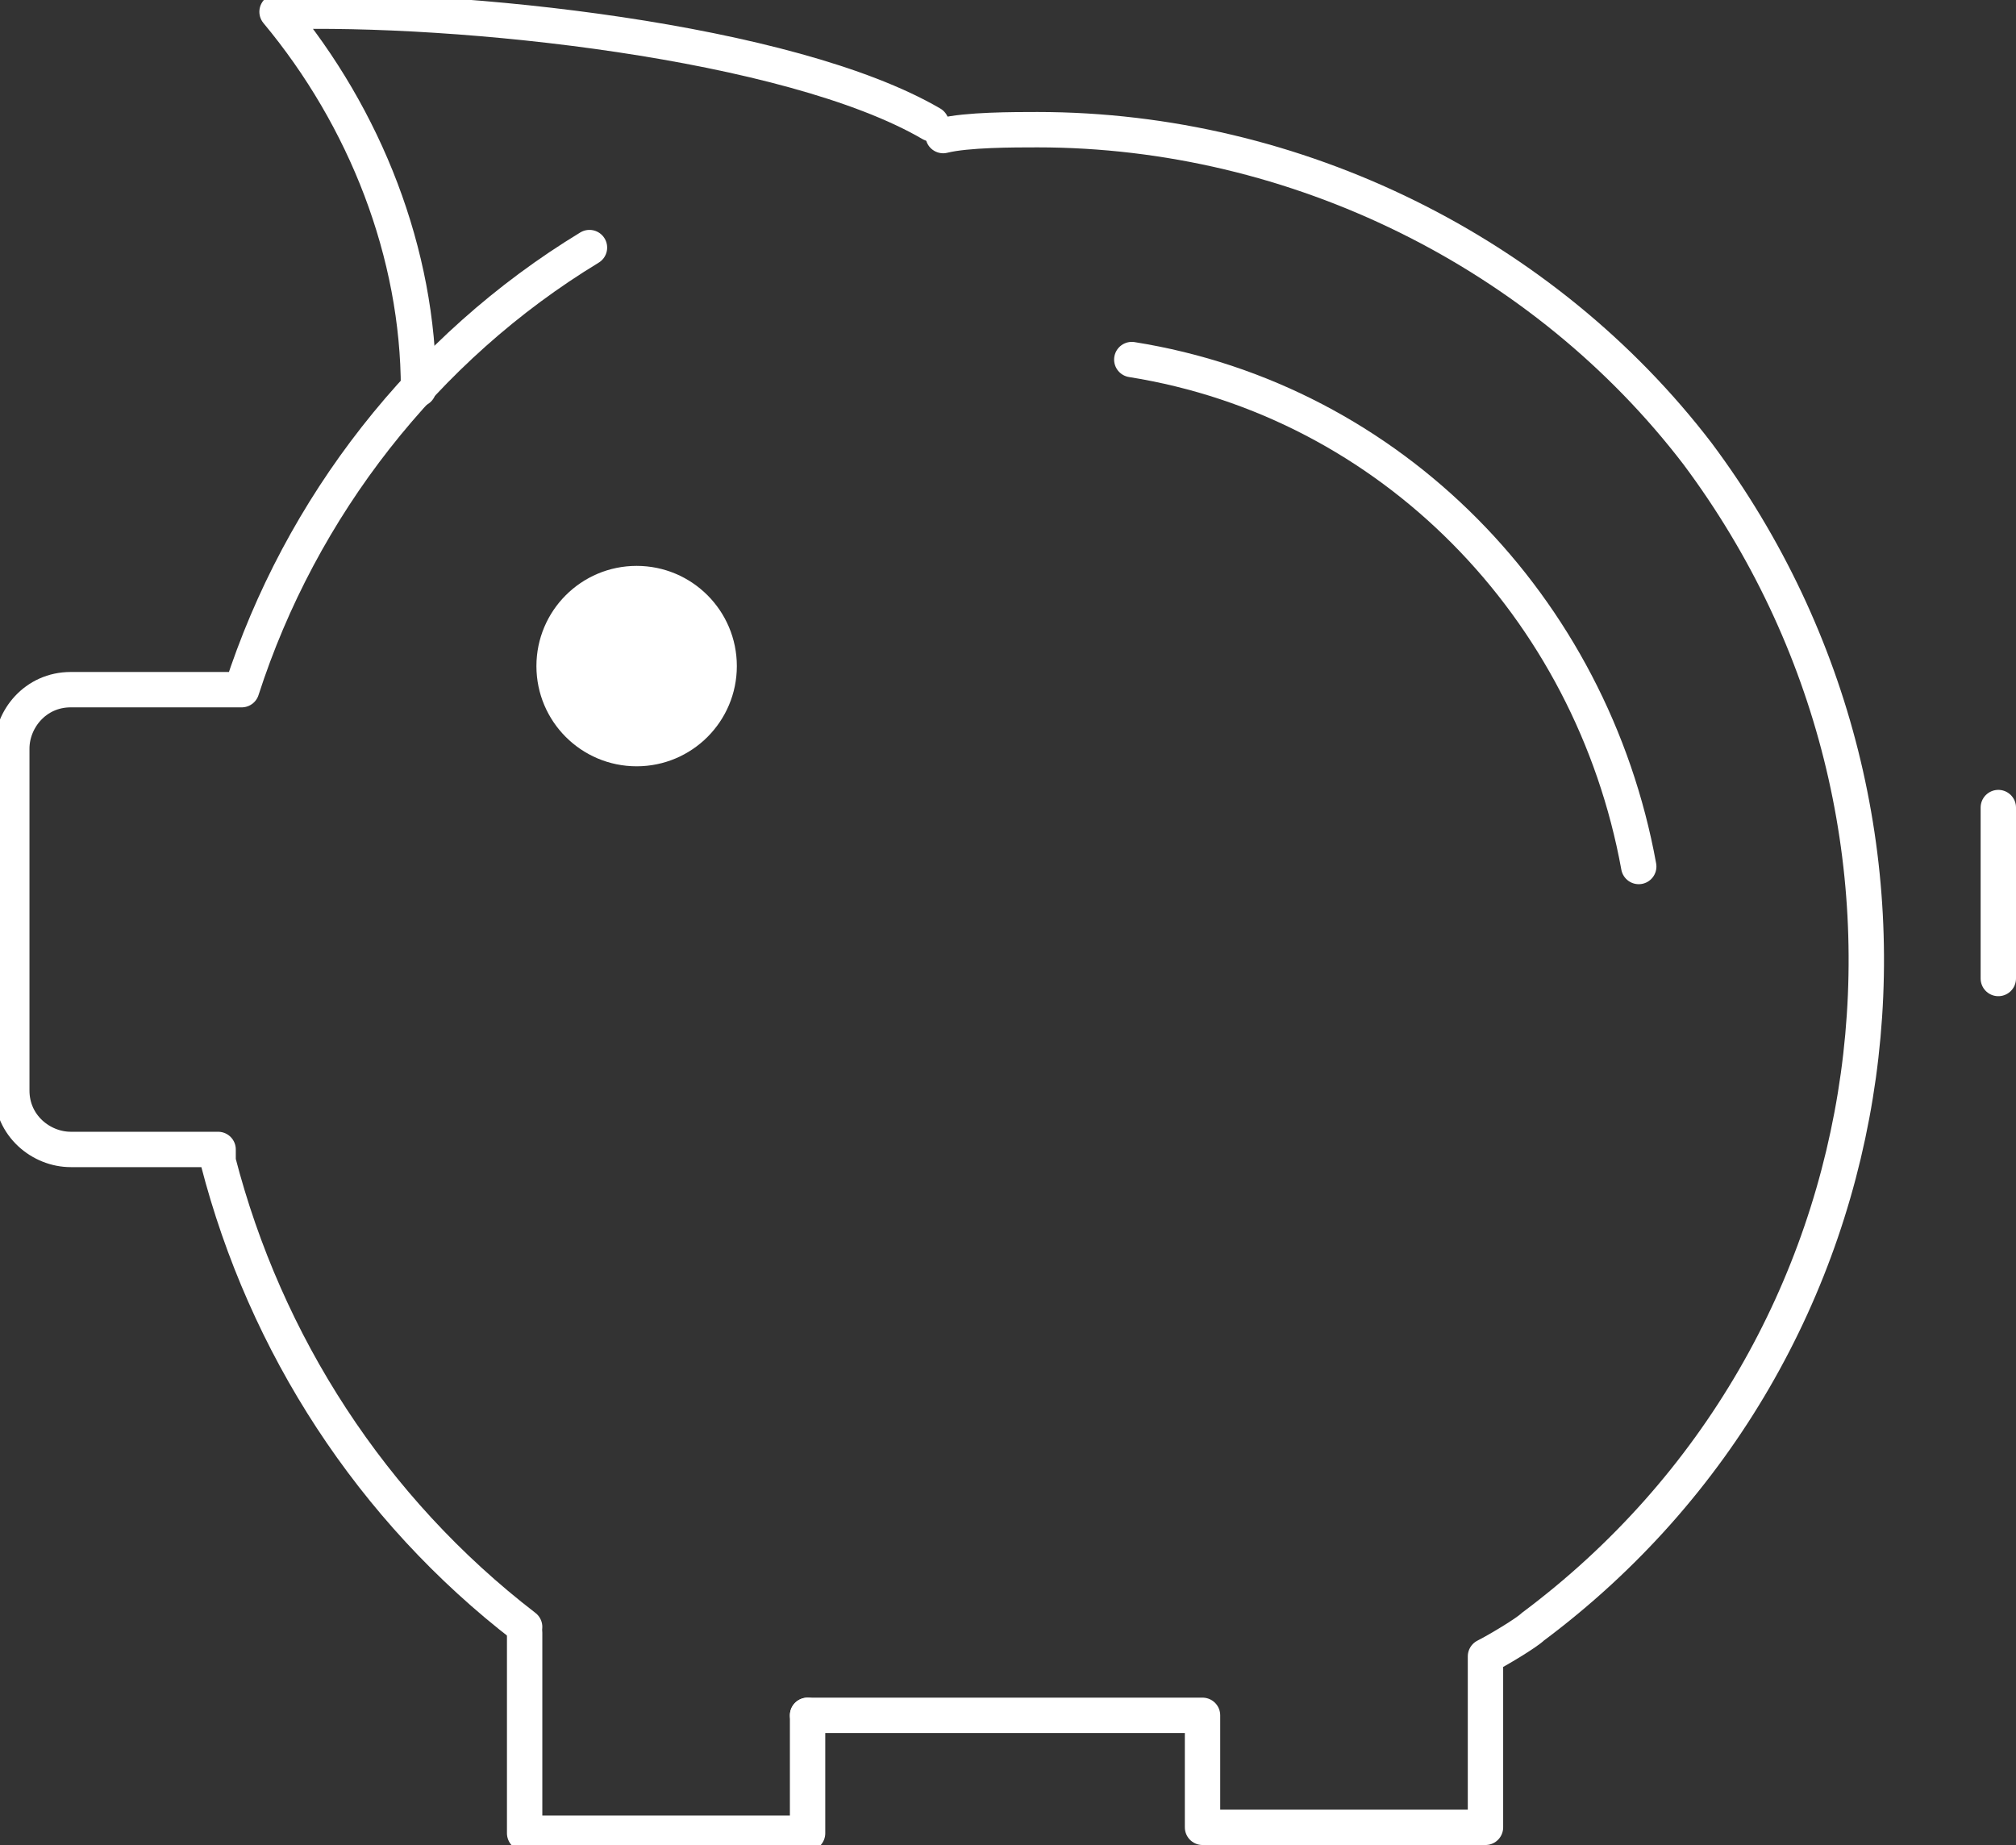 <?xml version="1.0" encoding="utf-8"?>
<!-- Generator: Adobe Illustrator 22.0.0, SVG Export Plug-In . SVG Version: 6.00 Build 0)  -->
<svg version="1.1" id="Слой_1" xmlns="http://www.w3.org/2000/svg" xmlns:xlink="http://www.w3.org/1999/xlink" x="0px" y="0px"
	 viewBox="0 0 34.2 31.3" style="enable-background:new 0 0 34.2 31.3;" xml:space="preserve">
<rect x="0" y="0" width="34.2" height="31.3" fill="#333333" stroke="none"/>
<style type="text/css">
	.st0{fill:none;stroke:#ffffff;stroke-width:0.6;stroke-linecap:round;stroke-linejoin:round;}
	.st1{fill:#ffffff;stroke:#fffff;stroke-width:0.6;stroke-miterlimit:10;}
</style>
 
<path class="st0" d="M7.1,6.6c0-2.3-0.9-4.6-2.4-6.4c3.1-0.1,8.7,0.5,11.1,1.9"/>
<polyline class="st0" points="13.7,29.1 13.7,31.1 8.9,31.1 8.9,27.7 "/>
<path class="st0" d="M13.7,29.1h6.7V31h4.8v-2.9c0.2-0.1,0.7-0.4,0.8-0.5c6.3-4.7,7.5-13.6,2.8-19.9C26.2,4.3,22,2.2,17.6,2.2
	c-0.4,0-1.2,0-1.6,0.1"/>
<path class="st0" d="M8.9,27.6c-2.6-2-4.4-4.8-5.2-7.9v-0.2H1.2c-0.5,0-1-0.4-1-1v-5.8c0-0.5,0.4-1,1-1h2.9c1-3.1,3.1-5.8,5.9-7.5"
	/>
<line class="st0" x1="33.9" y1="16.6" x2="33.9" y2="13.7"/>
<path class="st0" d="M19.2,6.1c4.4,0.7,7.8,4.2,8.6,8.6"/>
<circle class="st1" cx="10.8" cy="11.3" r="1.4"/>
</svg>
